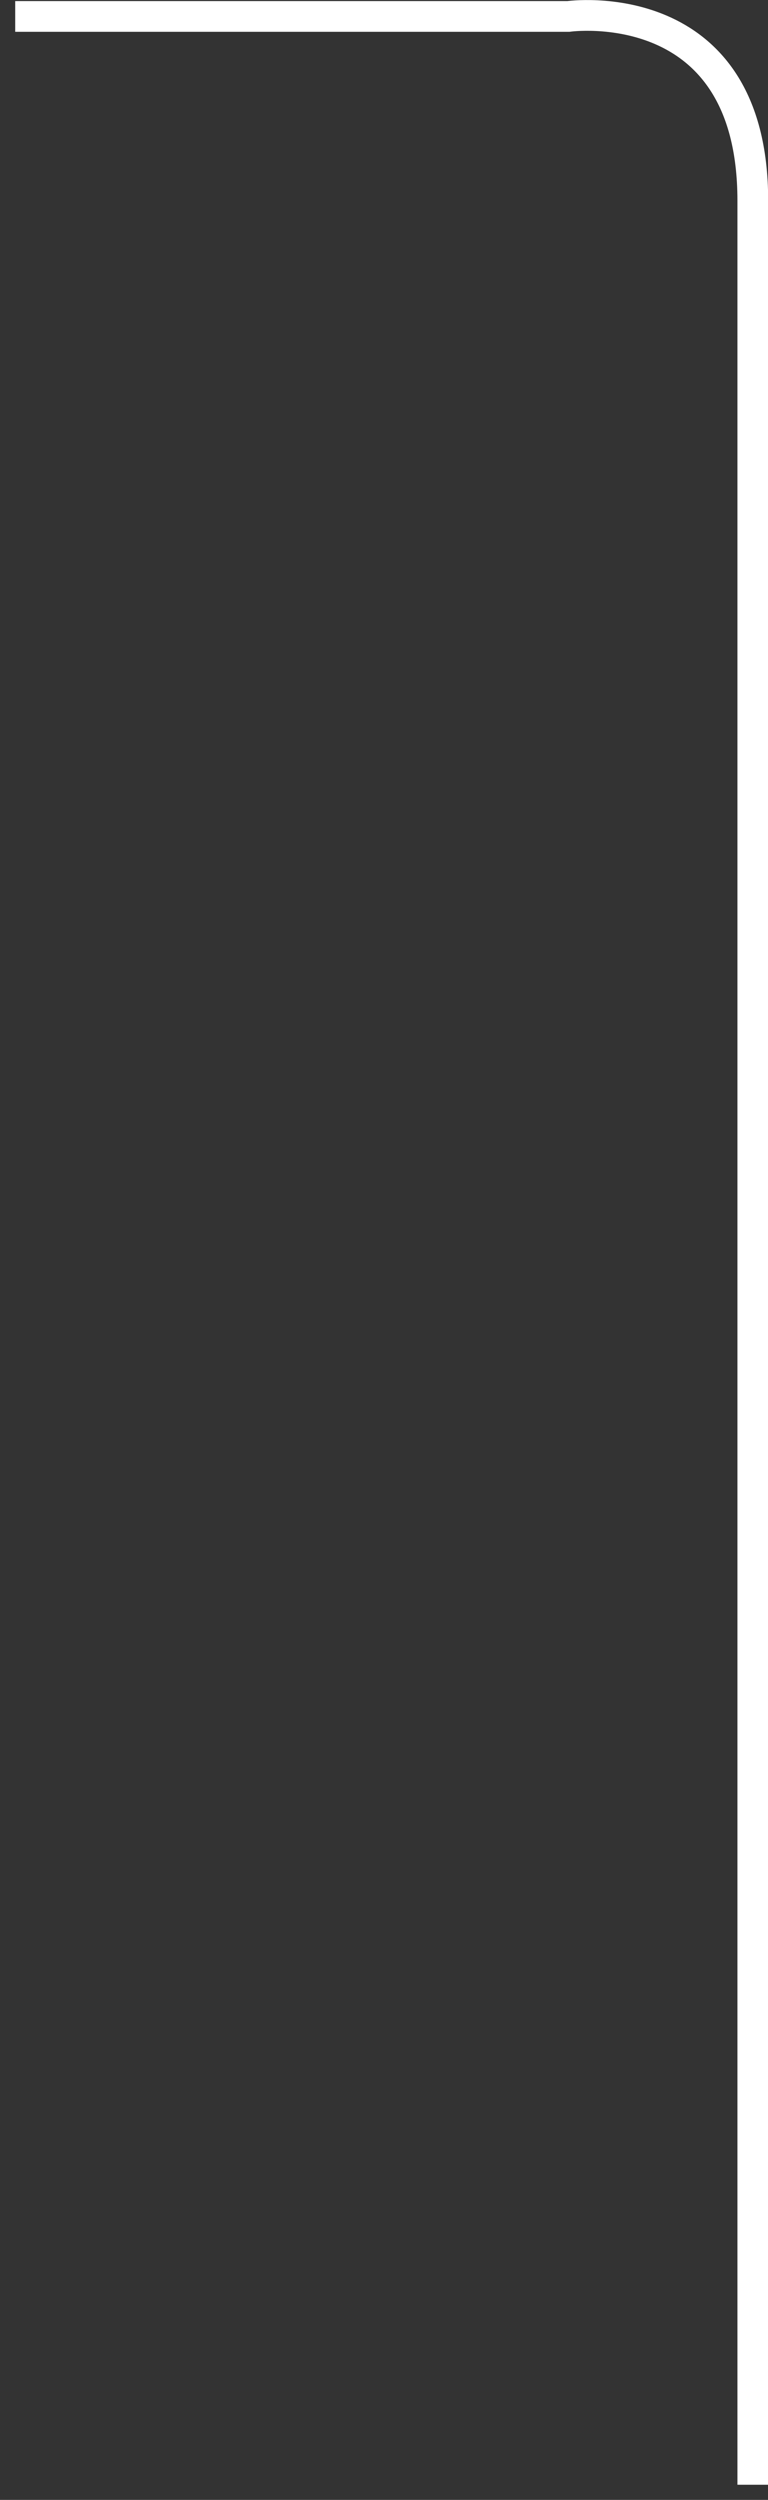 <svg xmlns="http://www.w3.org/2000/svg" width="74.969" height="244" viewBox="0 0 74.969 244">
  <rect x="0" y="0" width="74.969" height="244" fill="#333333" stroke="none"/>
  <defs>
    <style>
      .cls-1 {
        fill: none;
        stroke: #fff;
        stroke-width: 3px;
        fill-rule: evenodd;
      }
    </style>
  </defs>
  <path id="map_location__06" class="cls-1" d="M943.016,938.105h54s18-2.532,18,17.975v222.94" transform="translate(-941.531 -936.5)"/>
</svg>
